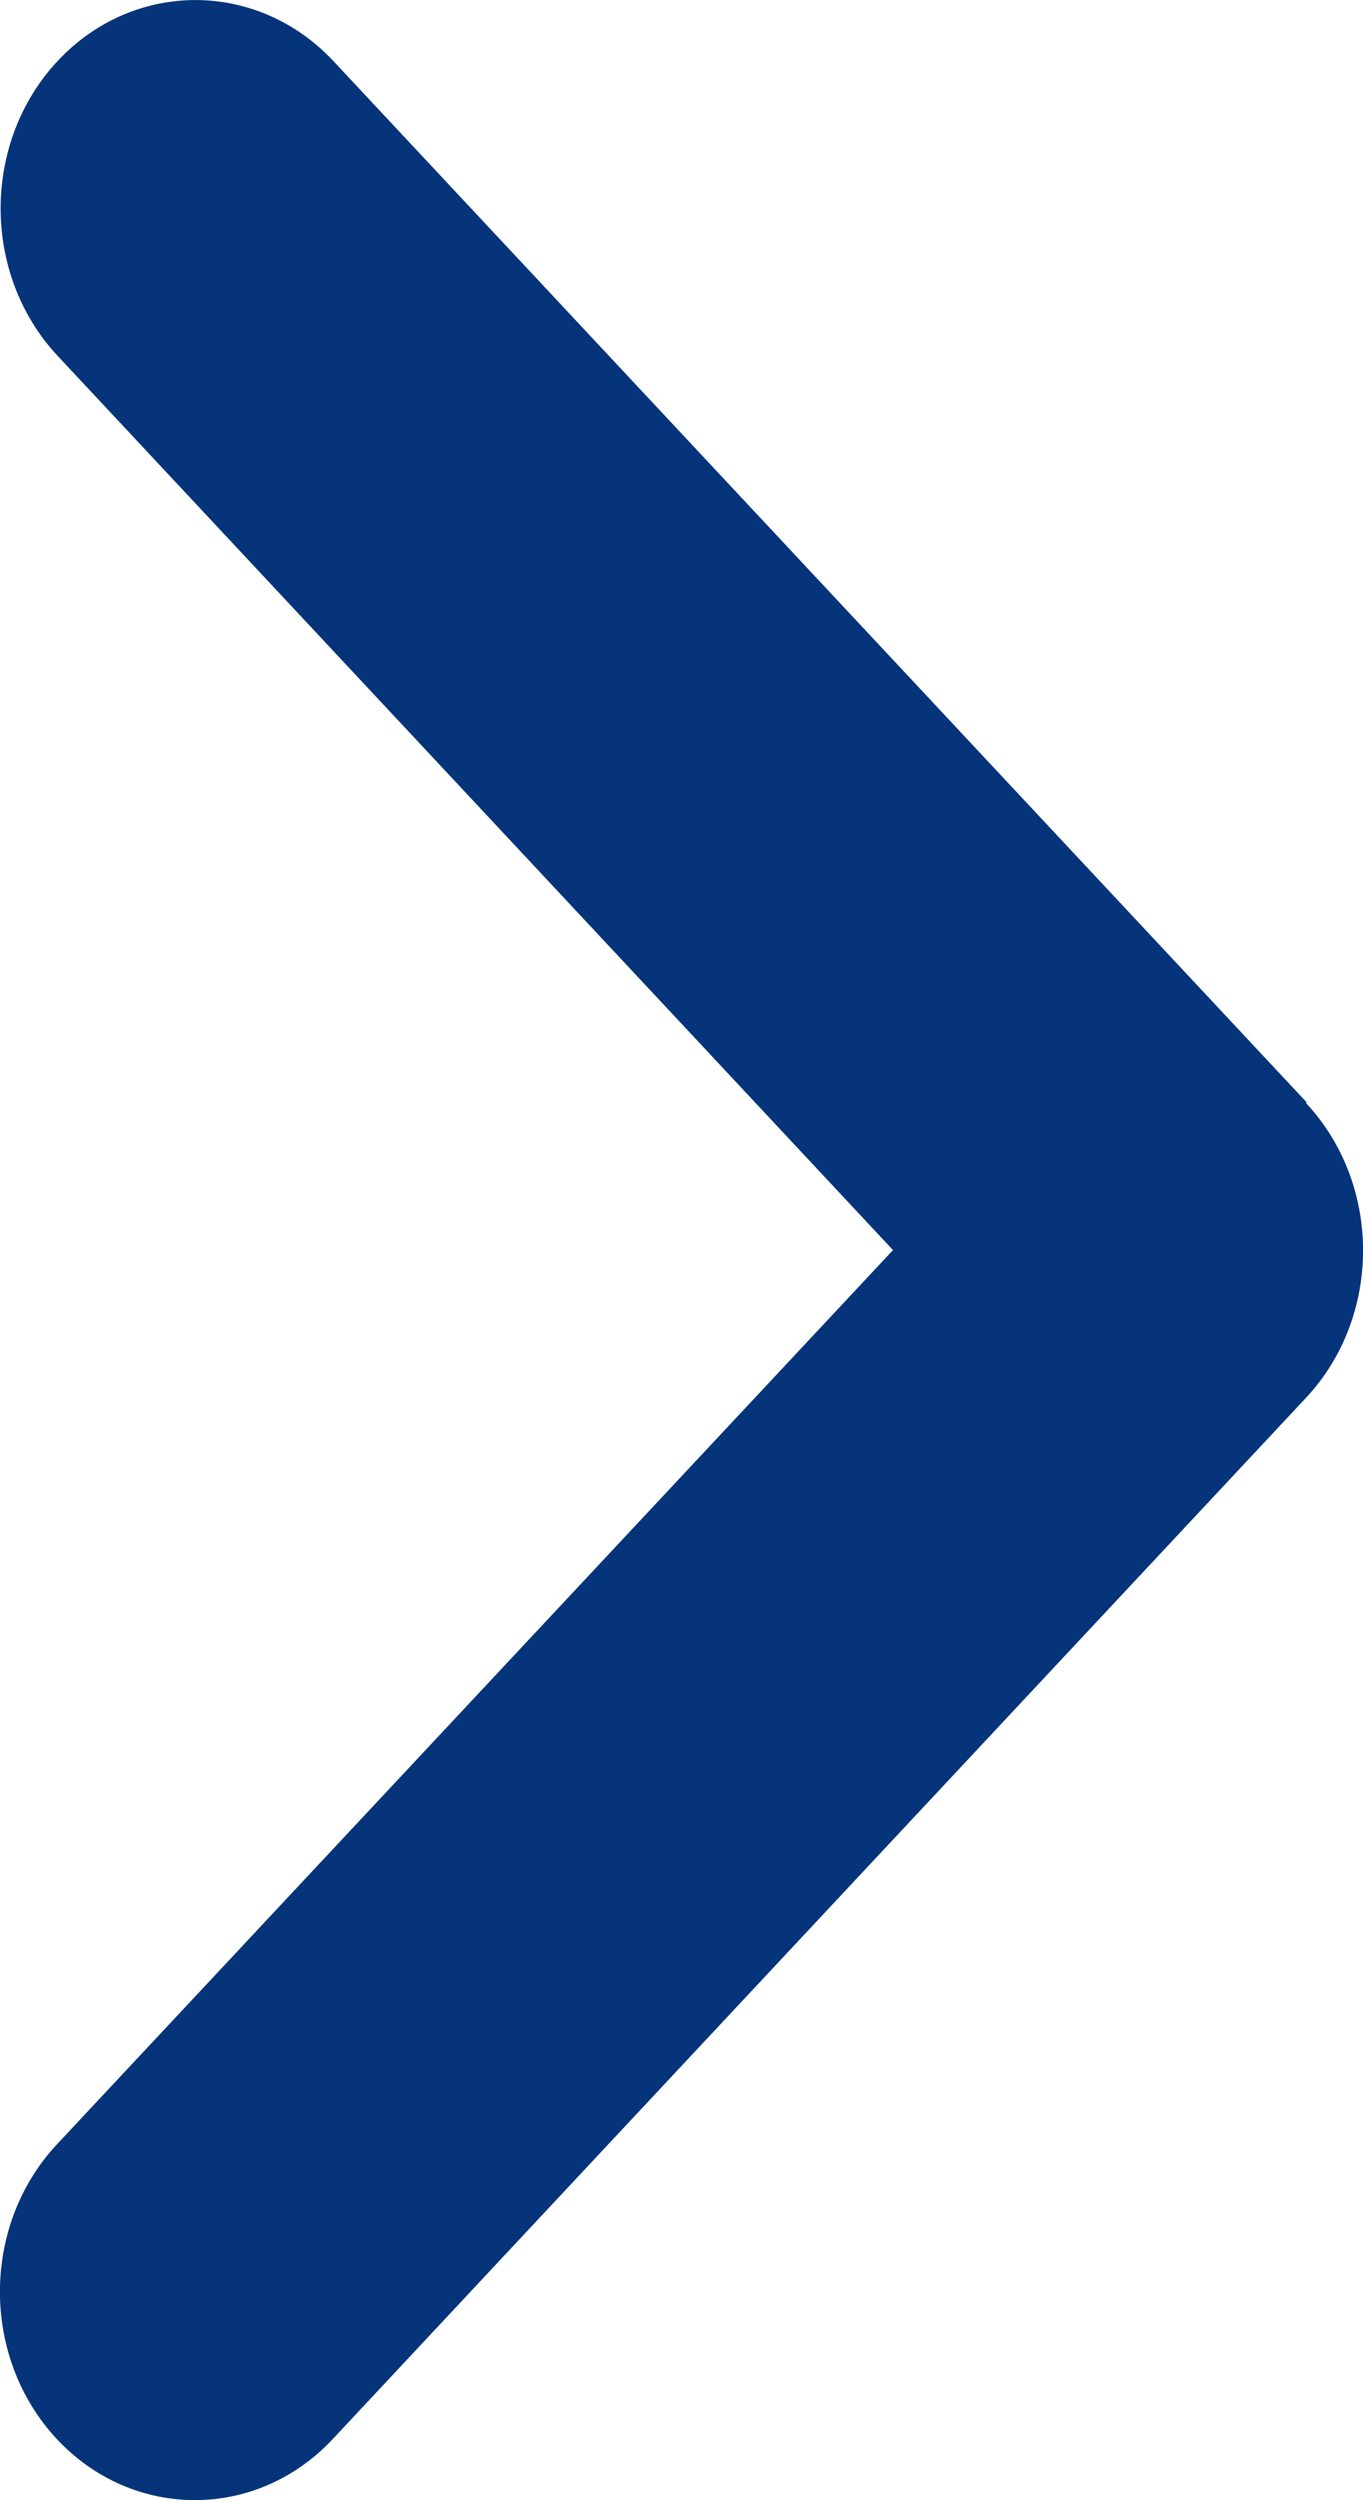 <svg width="6" height="11" viewBox="0 0 6 11" fill="none" xmlns="http://www.w3.org/2000/svg">
<path d="M5.749 4.853C6.084 5.211 6.084 5.792 5.749 6.15L1.464 10.732C1.129 11.089 0.586 11.089 0.251 10.732C-0.084 10.374 -0.084 9.792 0.251 9.434L3.931 5.5L0.254 1.566C-0.081 1.208 -0.081 0.626 0.254 0.268C0.588 -0.089 1.132 -0.089 1.467 0.268L5.752 4.85L5.749 4.853Z" fill="#05347A"/>
</svg>
